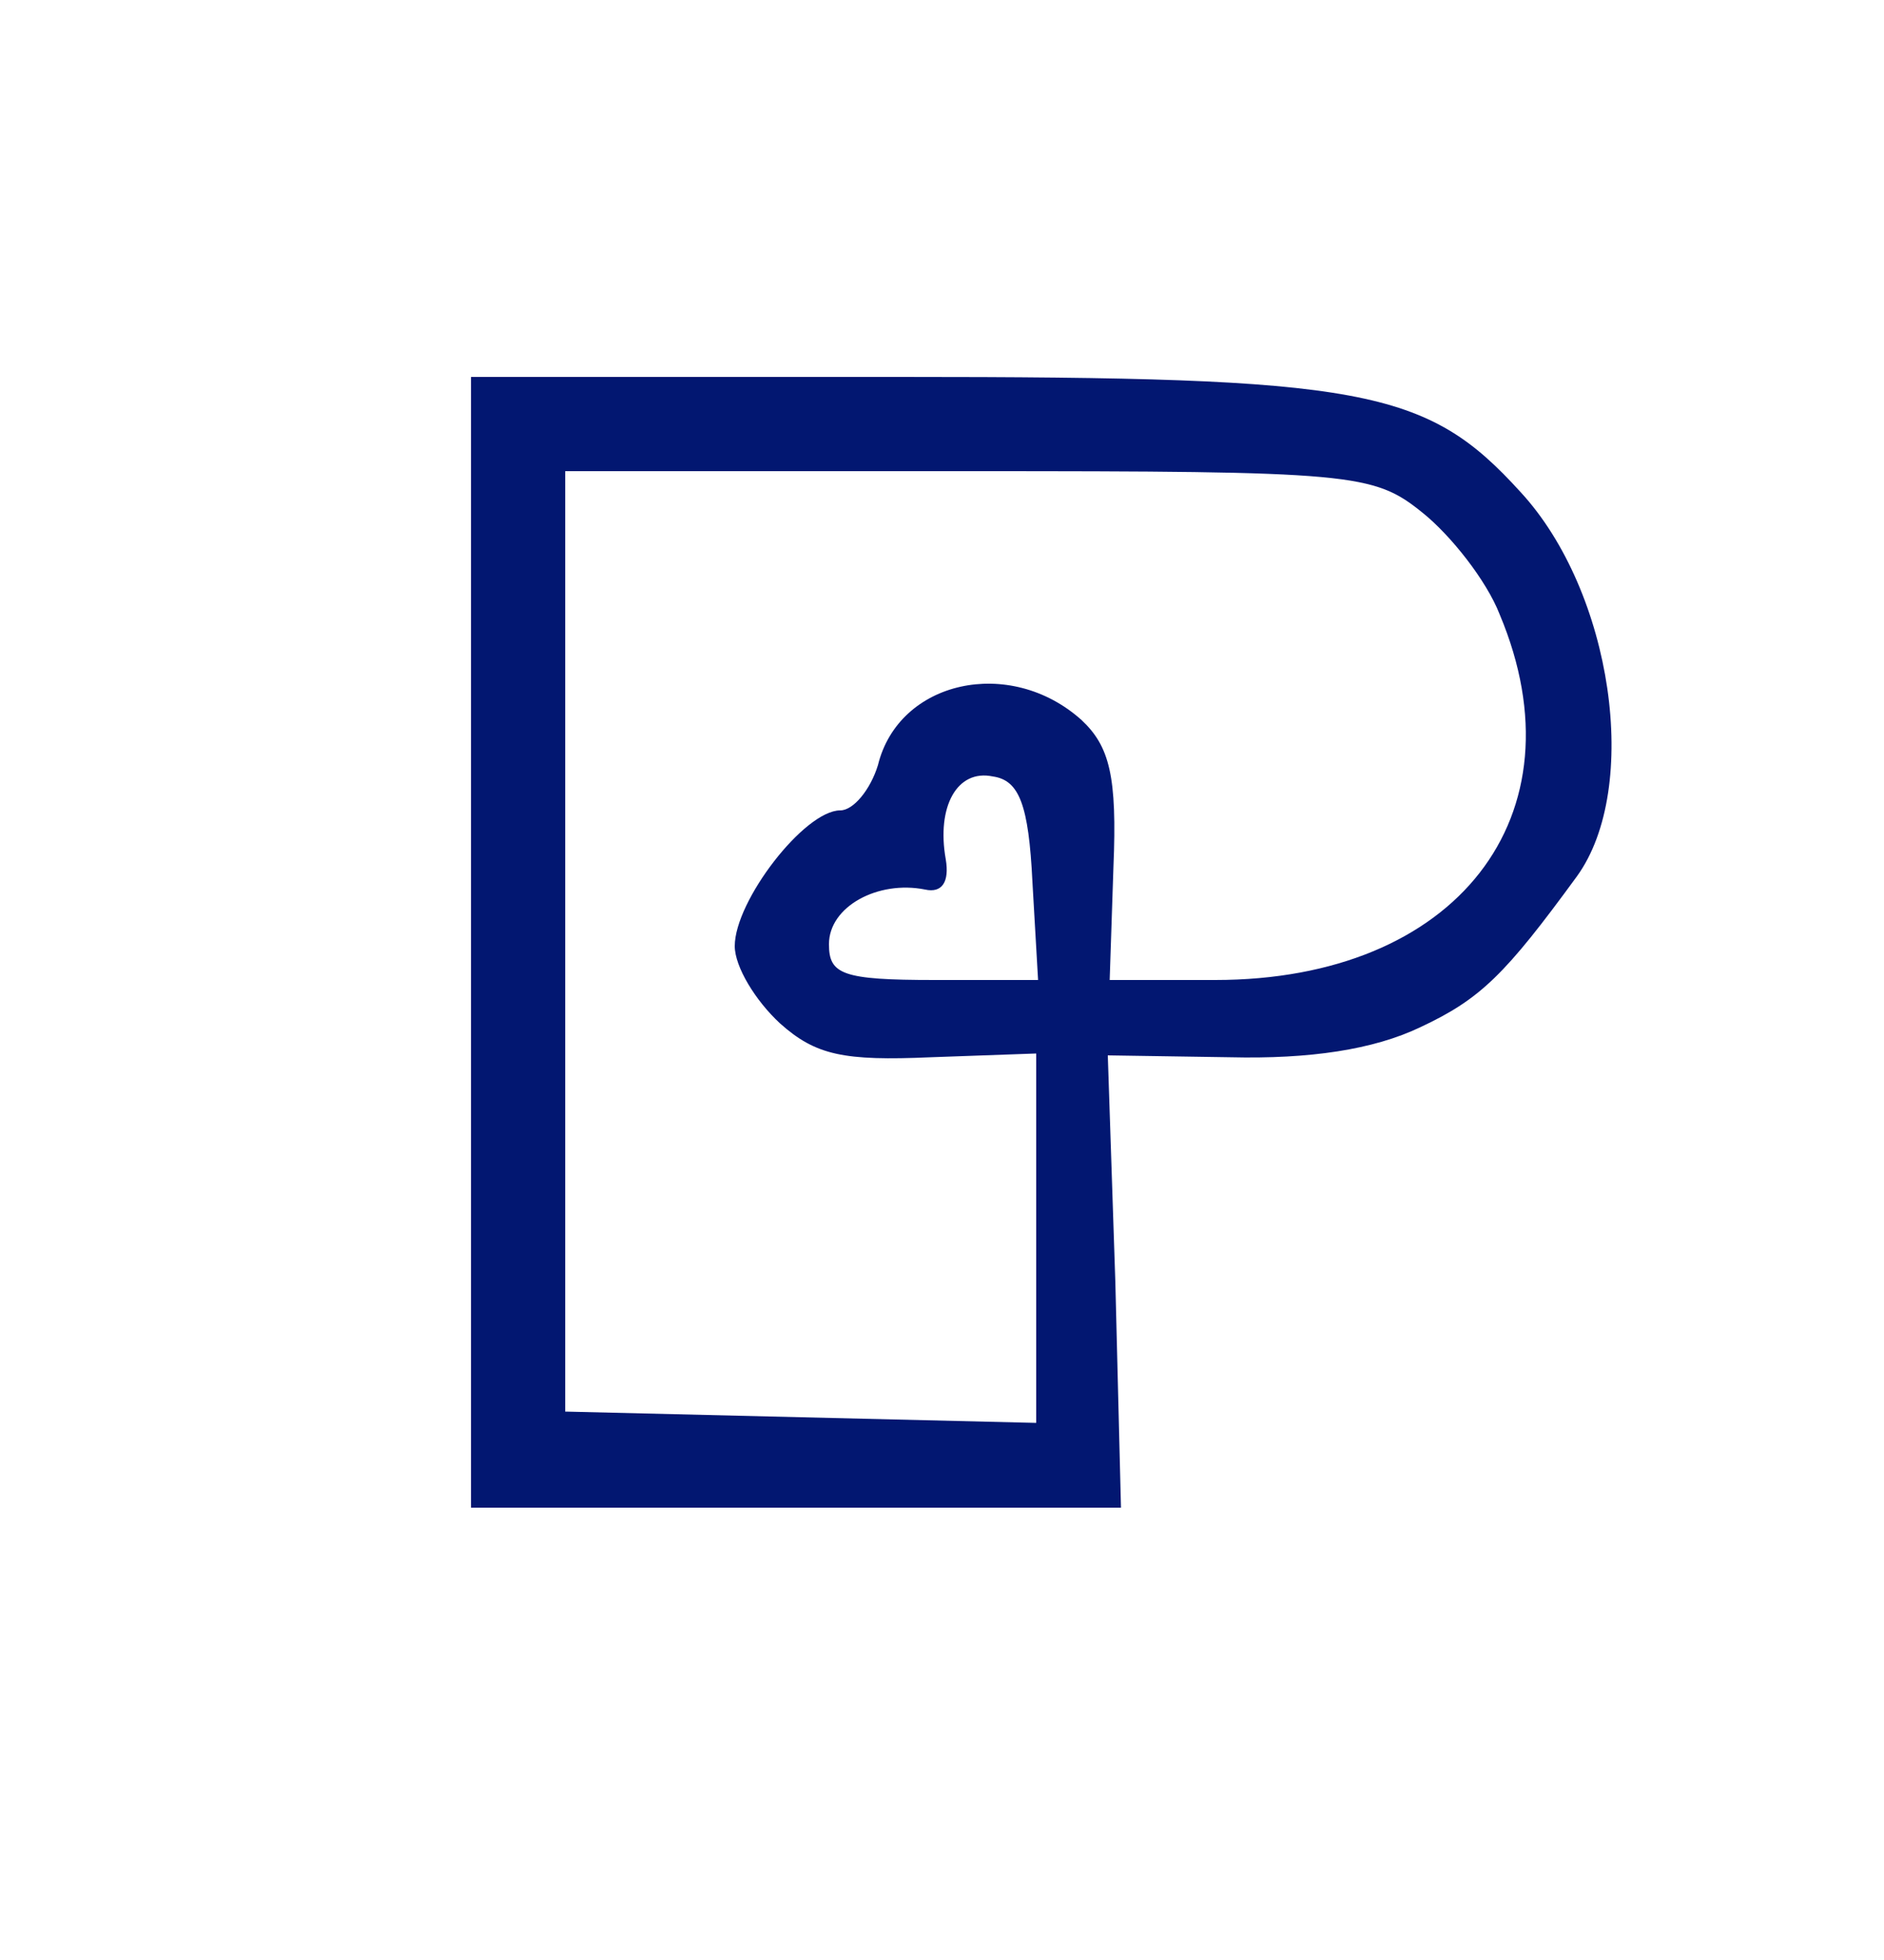 <?xml version="1.0" standalone="no"?>
<!DOCTYPE svg PUBLIC "-//W3C//DTD SVG 20010904//EN"
 "http://www.w3.org/TR/2001/REC-SVG-20010904/DTD/svg10.dtd">
<svg version="1.0" xmlns="http://www.w3.org/2000/svg"
 width="100pt" height="104pt" viewBox="0 0 100 104"
 preserveAspectRatio="xMidYMid meet">
<g transform="translate(0,104) scale(0.1,-0.1)"
fill="#021771" stroke="none">
<path d="M250 540 l0 -300 173 0 172 0 -3 120 -4 120 65 -1 c42 -1 76 4 101
16 32 15 45 28 83 80 34 47 19 151 -30 204 -50 55 -83 61 -329 61 l-228 0 0
-300z m505 228 c15 -12 34 -36 41 -54 45 -107 -23 -194 -151 -194 l-56 0 2 60
c2 48 -2 64 -17 78 -38 34 -97 21 -108 -24 -4 -13 -13 -24 -20 -24 -19 0 -56
-48 -56 -72 0 -11 11 -29 24 -41 19 -17 34 -20 80 -18 l56 2 0 -98 0 -98 -125
3 -125 3 0 250 0 249 214 0 c204 0 215 -1 241 -22z m-207 -196 l3 -52 -55 0
c-49 0 -56 3 -56 19 0 20 26 34 51 29 9 -2 13 4 11 16 -5 28 6 48 25 44 14 -2
19 -15 21 -56z"/>
</g>
</svg>
